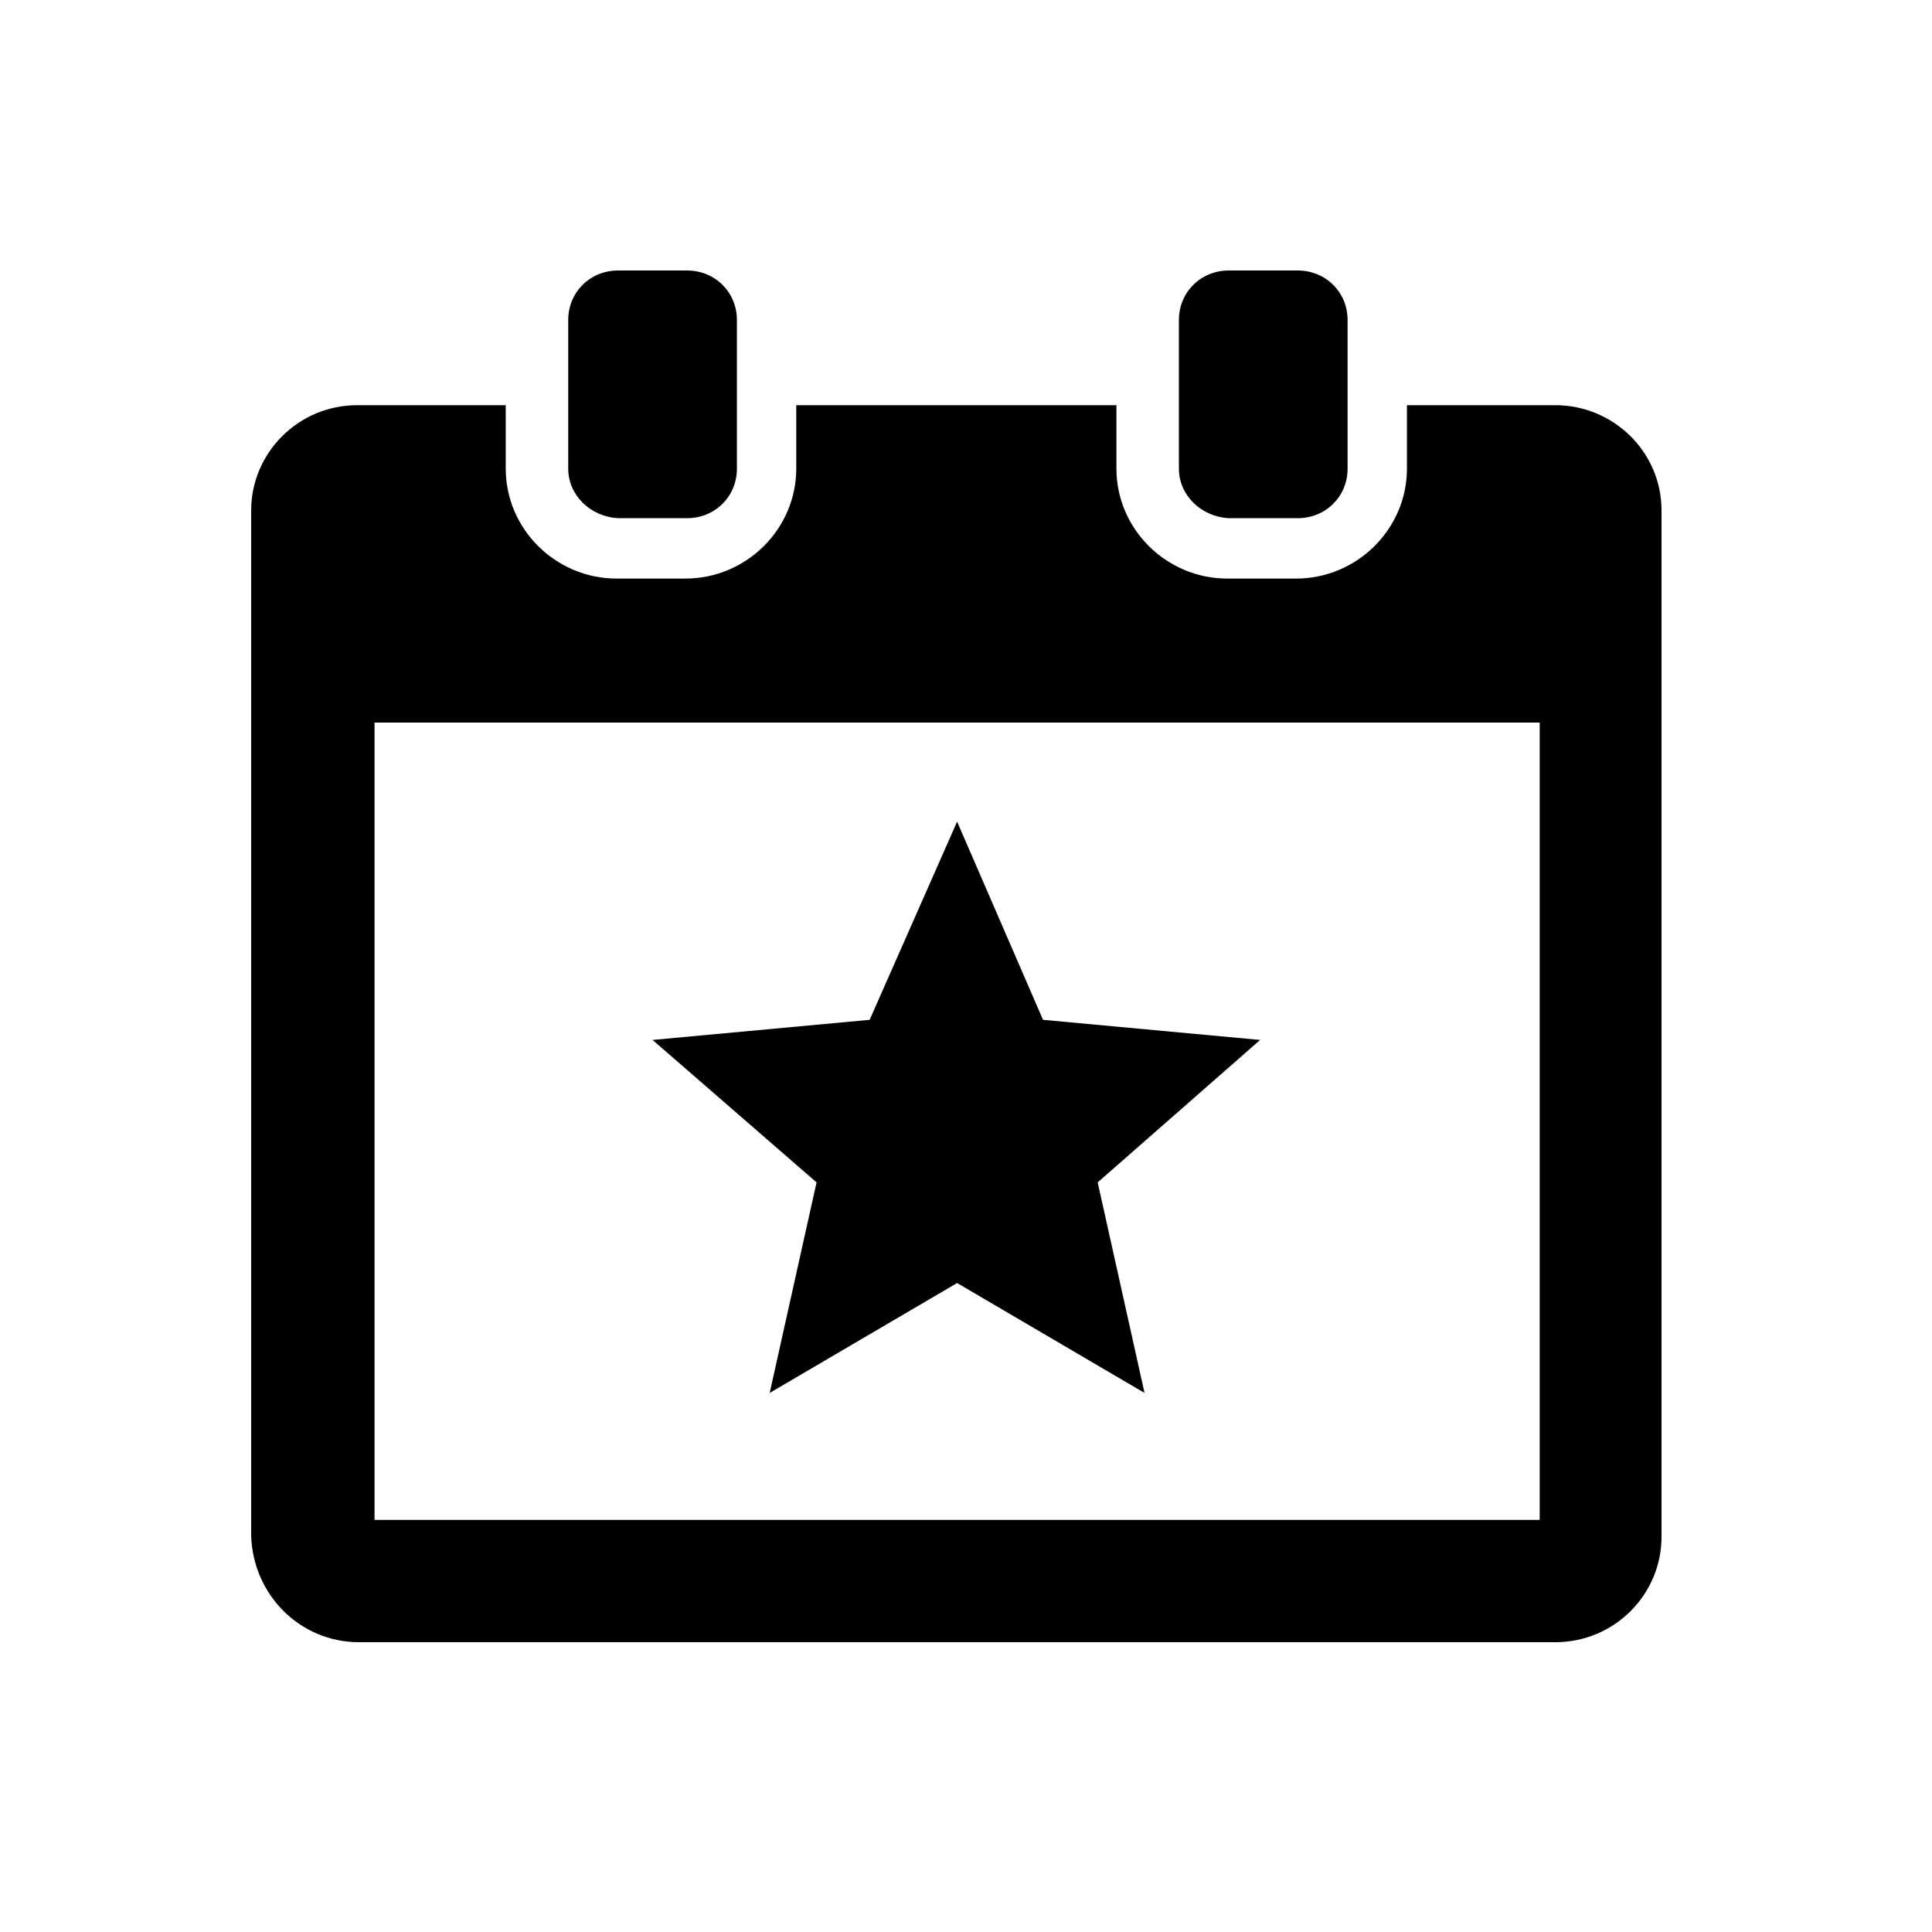 <?xml version="1.0" encoding="UTF-8"?>
<svg width="100px" height="100px" viewBox="0 0 100 100" version="1.1" xmlns="http://www.w3.org/2000/svg" xmlns:xlink="http://www.w3.org/1999/xlink">
    <!-- Generator: Sketch 63.1 (92452) - https://sketch.com -->
    <title>Artboard Copy 8</title>
    <desc>Created with Sketch.</desc>
    <g id="Artboard-Copy-8" stroke="none" stroke-width="1" fill="none" fill-rule="evenodd">
        <g id="Event" transform="translate(13, 14)" fill="#000000" fill-rule="nonzero">
            <path d="M5.578,71 L67.503,71 C70.575,71 73,68.516 73,65.551 L73,12.421 C73,9.376 70.494,6.972 67.503,6.972 L59.823,6.972 L59.823,10.257 C59.823,13.383 57.236,15.947 54.083,15.947 L50.526,15.947 C47.373,15.947 44.786,13.383 44.786,10.257 L44.786,6.972 L28.214,6.972 L28.214,10.257 C28.214,13.383 25.627,15.947 22.474,15.947 L18.917,15.947 C15.764,15.947 13.177,13.383 13.177,10.257 L13.177,6.972 L5.497,6.972 C2.425,6.972 0,9.456 0,12.421 L0,65.471 C0.081,68.516 2.506,71 5.578,71 Z M6.386,23.4 L66.694,23.4 L66.694,64.669 L6.386,64.669 L6.386,23.4 Z M16.411,10.257 L16.411,2.564 C16.411,1.122 17.543,0 18.998,0 L22.555,0 C24.01,0 25.142,1.122 25.142,2.564 L25.142,10.257 C25.142,11.7 24.01,12.822 22.555,12.822 L18.998,12.822 C17.543,12.742 16.411,11.62 16.411,10.257 Z M48.02,10.257 L48.02,2.564 C48.02,1.122 49.152,0 50.607,0 L54.164,0 C55.619,0 56.751,1.122 56.751,2.564 L56.751,10.257 C56.751,11.7 55.619,12.822 54.164,12.822 L50.607,12.822 C49.152,12.742 48.02,11.62 48.02,10.257 Z M36.54,28.528 L40.987,38.786 L52.224,39.827 L43.816,47.2 L46.241,58.098 L36.54,52.409 L26.839,58.098 L29.265,47.2 L20.776,39.827 L32.013,38.786 L36.54,28.528 Z" id="Shape"></path>
        </g>
    </g>
</svg>